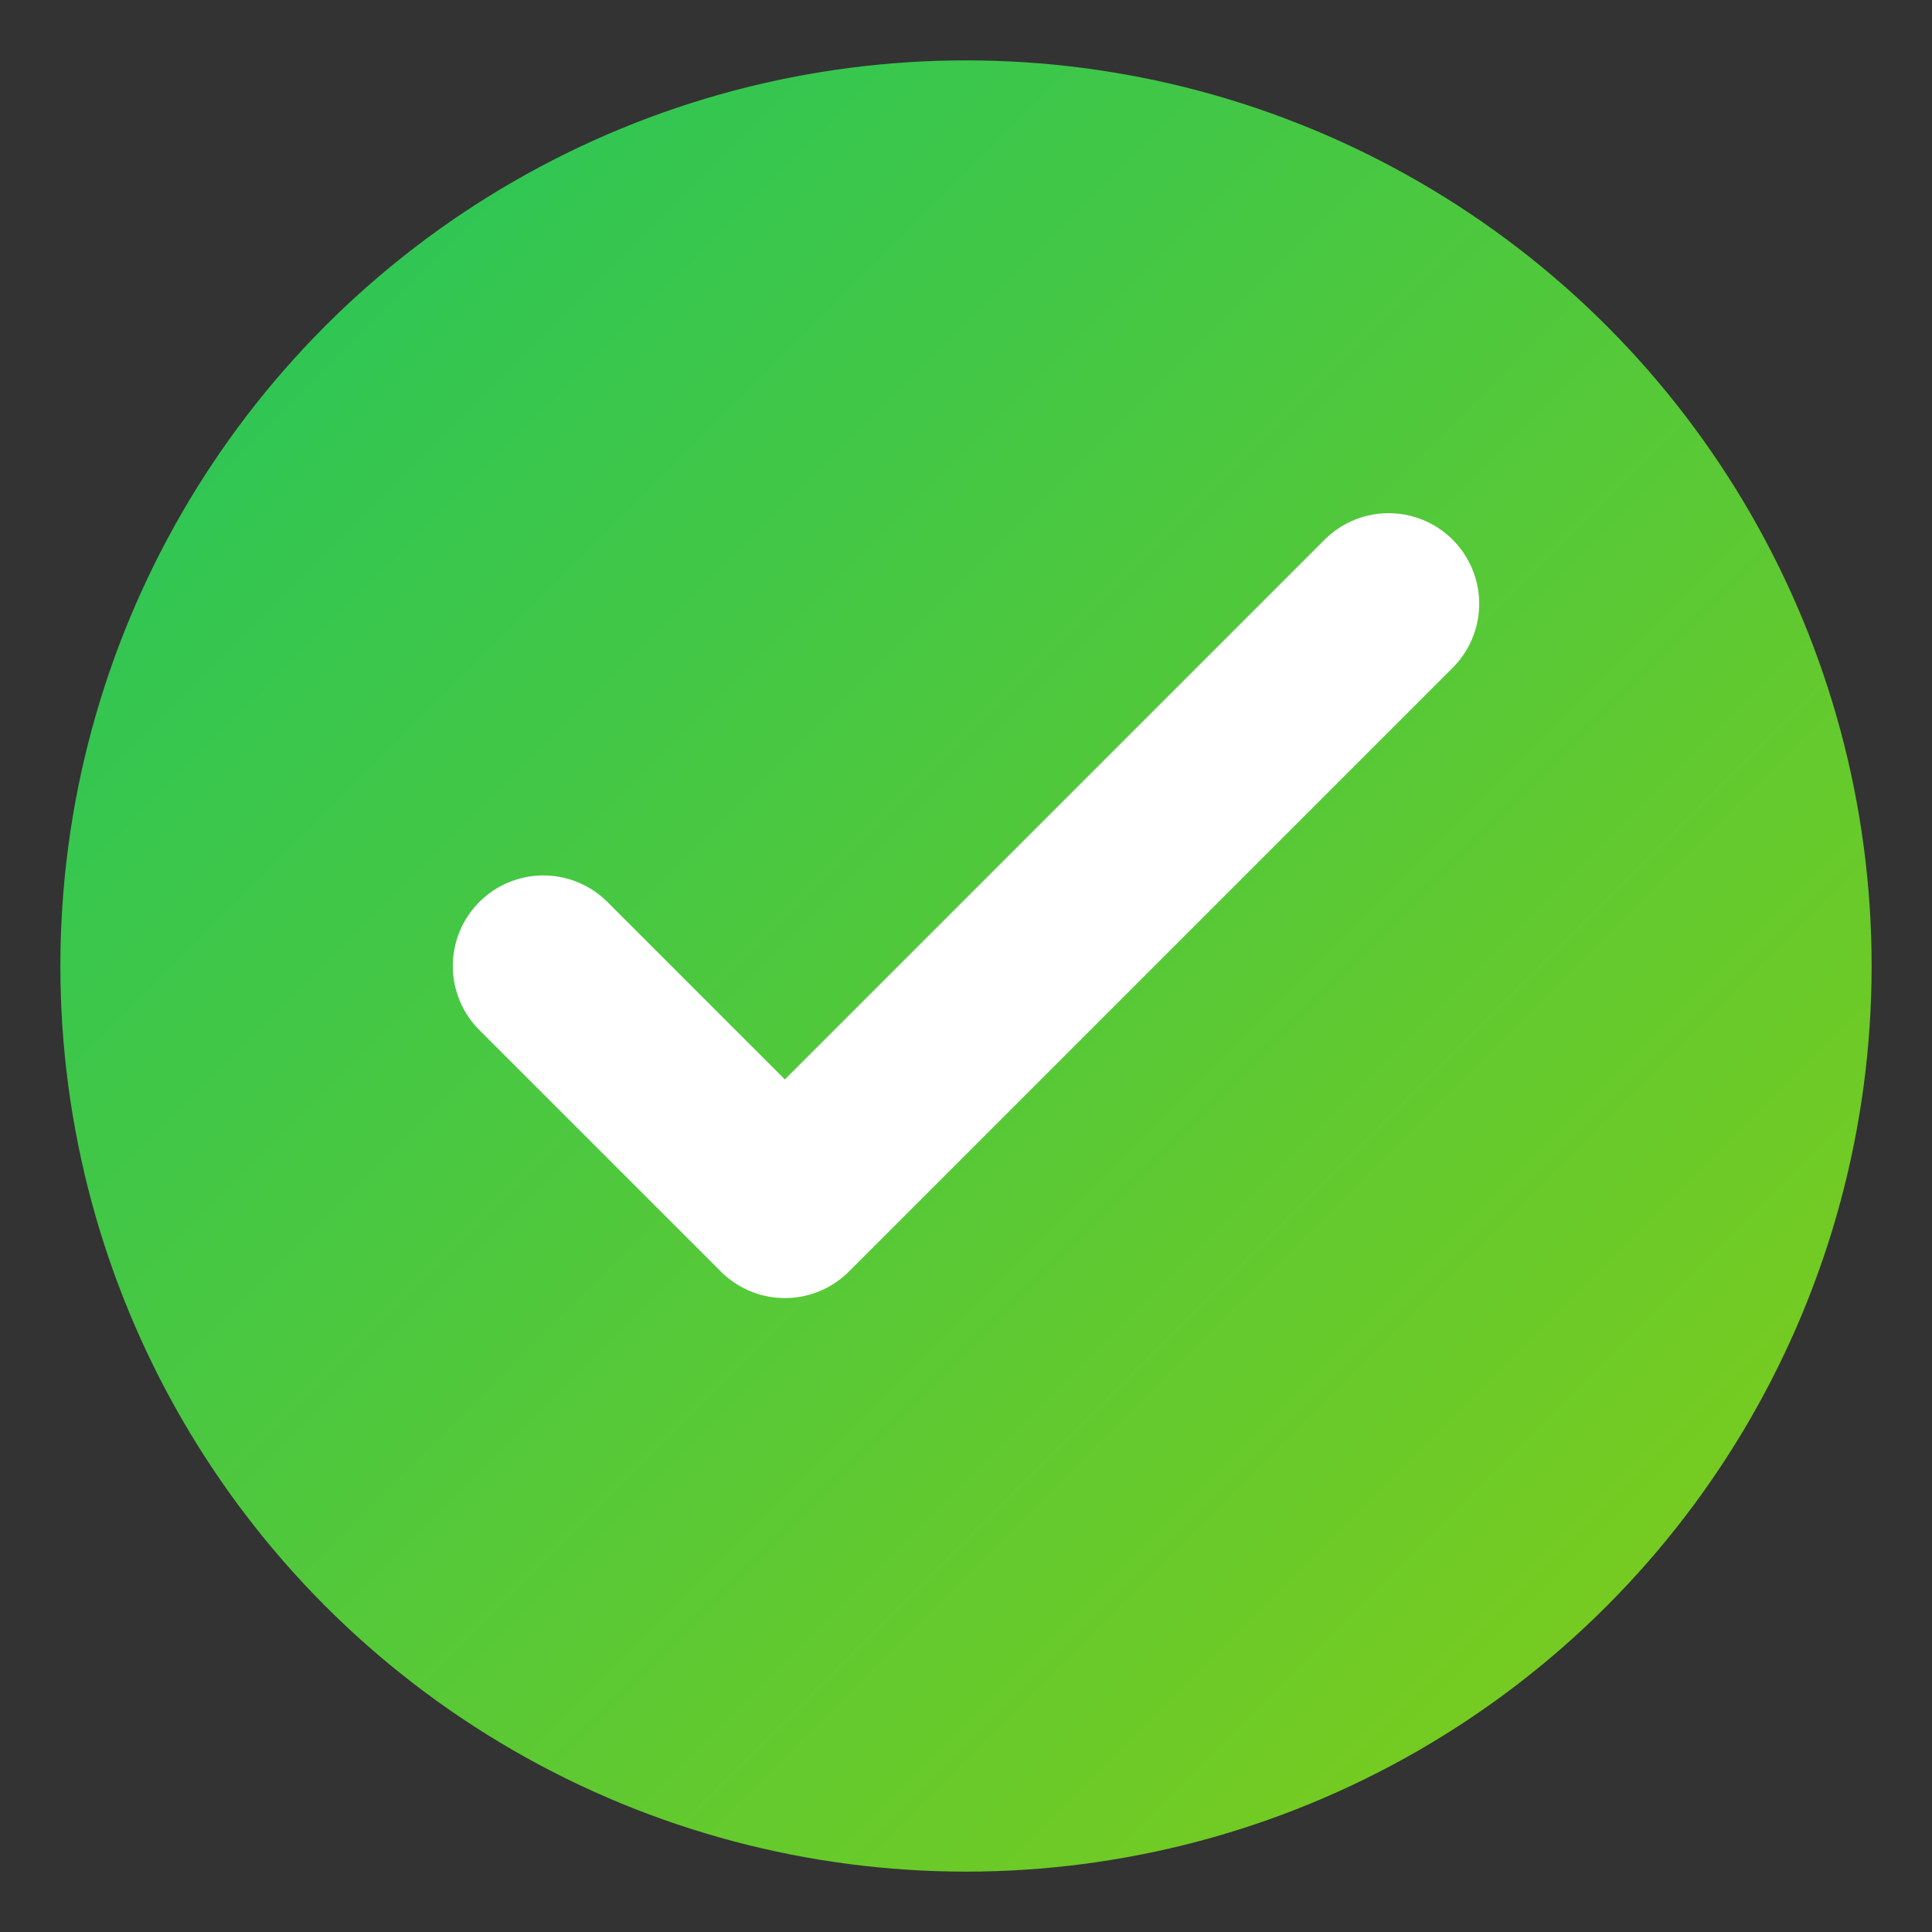 <svg xmlns="http://www.w3.org/2000/svg" viewBox="0 0 32 32">
  <rect x="0" y="0" width="32" height="32" fill="#333333" stroke="none"/>
  <defs>
    <linearGradient id="grad" x1="0%" y1="0%" x2="100%" y2="100%">
      <stop offset="0%" style="stop-color:#22c55e"/>
      <stop offset="100%" style="stop-color:#84cc16"/>
    </linearGradient>
  </defs>
  <circle cx="16" cy="16" r="15" fill="url(#grad)"/>
  <path d="M9 16l4 4 10-10" stroke="white" stroke-width="3" stroke-linecap="round" stroke-linejoin="round" fill="none"/>
</svg>
